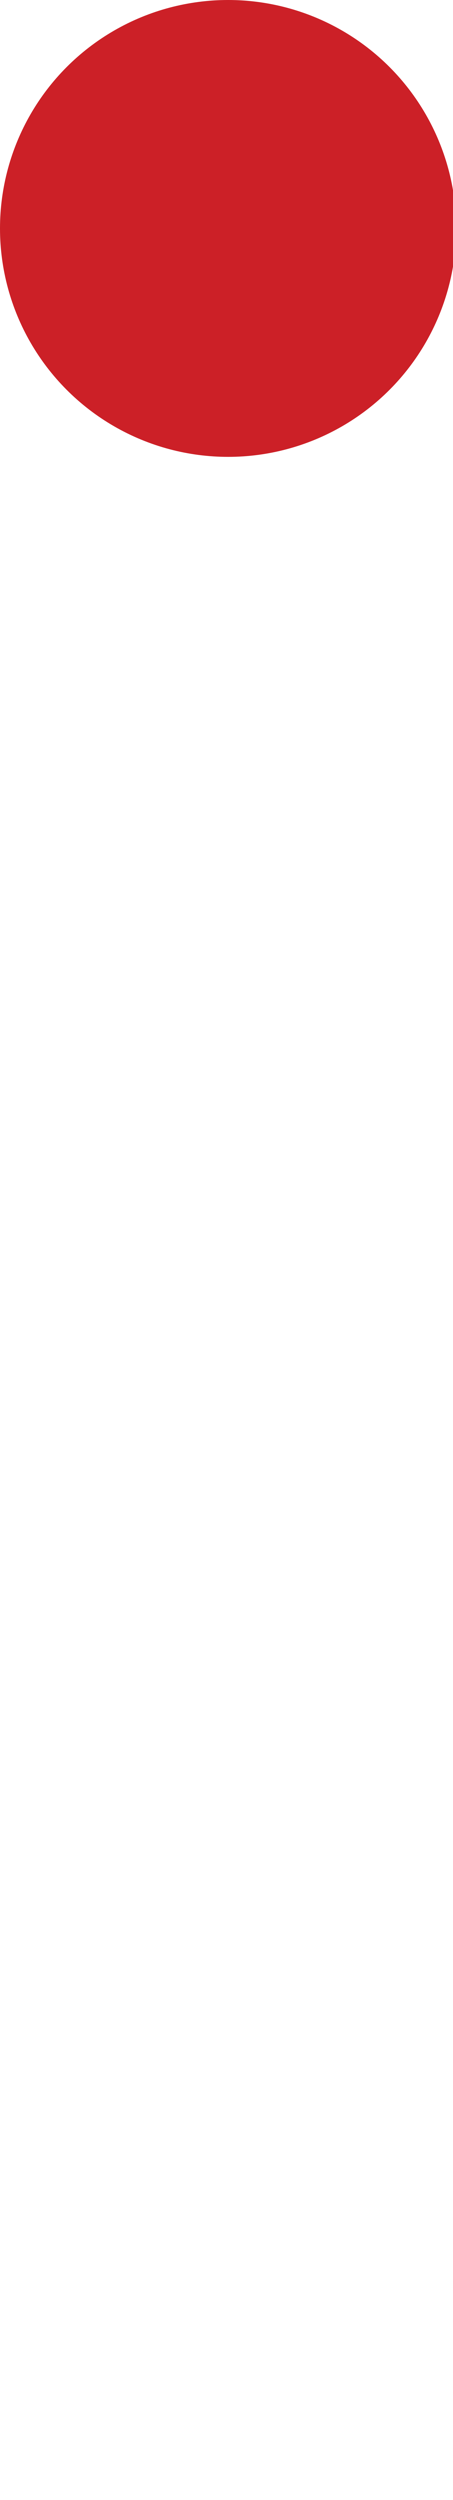 <svg xmlns="http://www.w3.org/2000/svg" xmlns:xlink="http://www.w3.org/1999/xlink" id="uuid-2569f707-10b2-49a9-b5f8-20aef0493750" x="0px" y="0px" viewBox="0 0 14.1 77.7" style="enable-background:new 0 0 14.1 77.7;" xml:space="preserve"><style type="text/css">	.st0{fill:#CC2027;}</style><circle class="st0" cx="7.1" cy="7.1" r="7.1"></circle></svg>